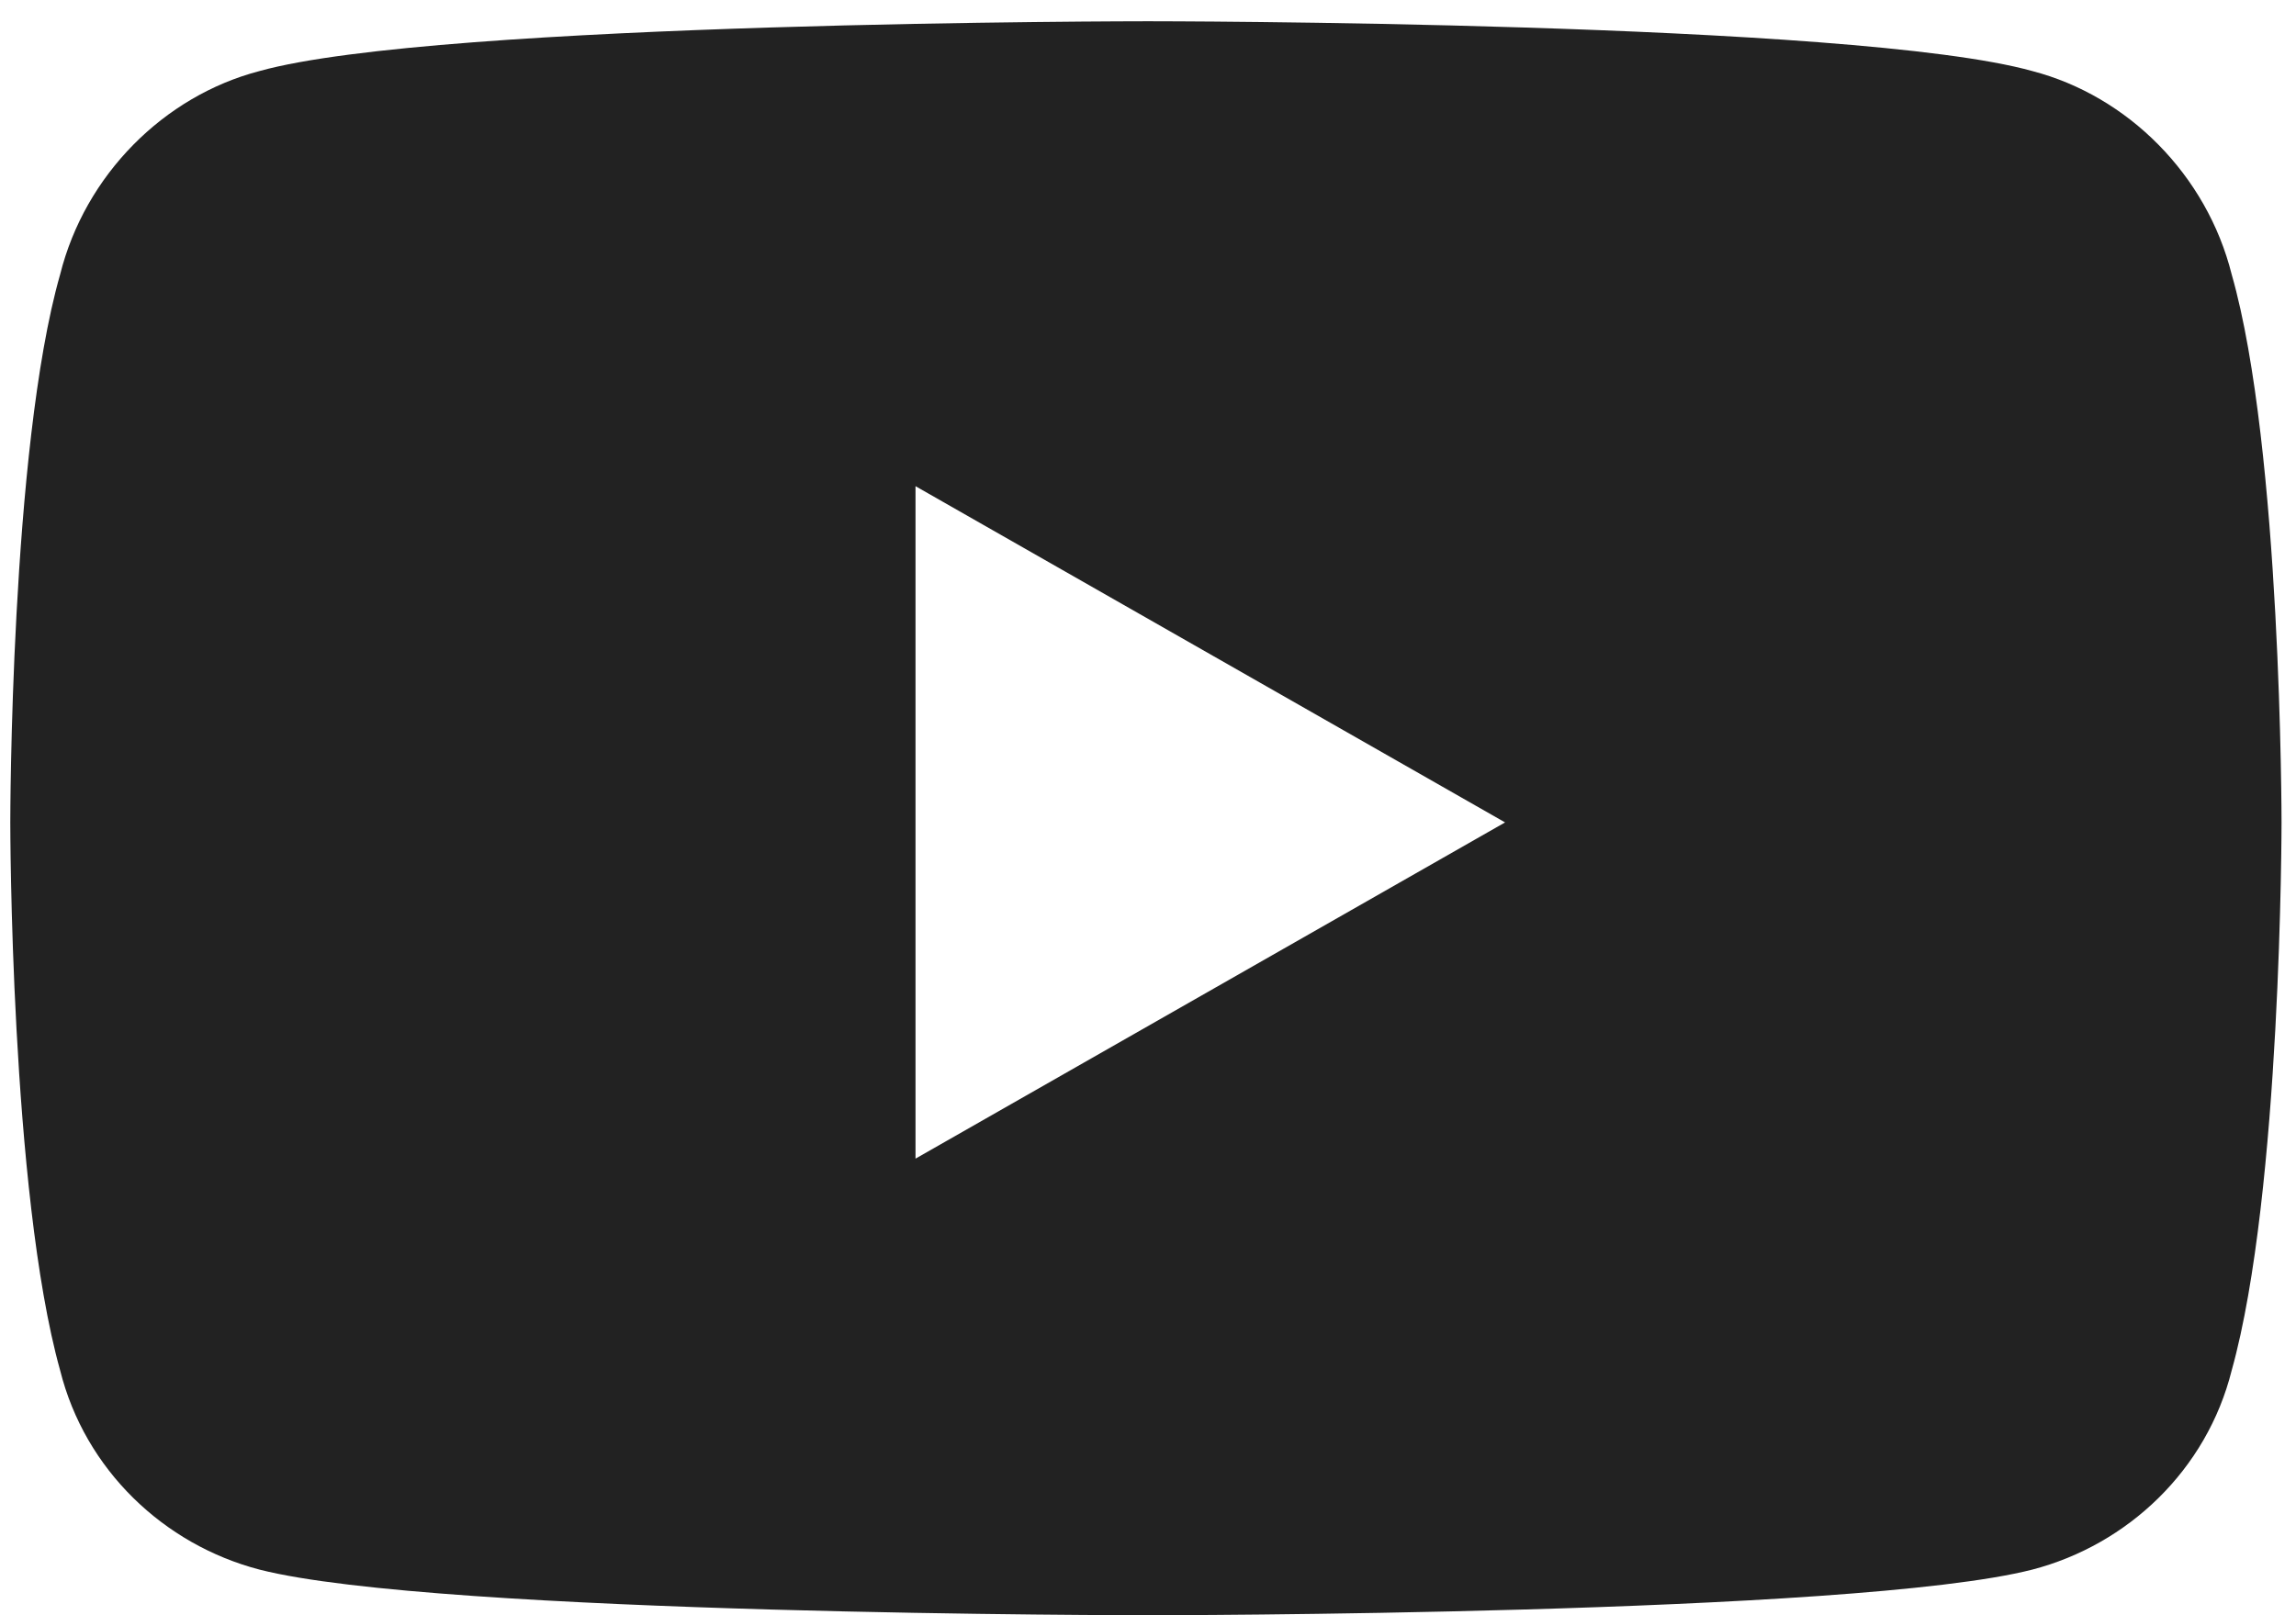 <?xml version="1.0" encoding="UTF-8"?> <svg xmlns="http://www.w3.org/2000/svg" width="27" height="19" viewBox="0 0 27 19" fill="none"><path d="M26.244 3.229C25.951 2.057 25.023 1.129 23.9 0.836C21.801 0.25 13.5 0.25 13.5 0.25C13.5 0.25 5.15 0.25 3.051 0.836C1.928 1.129 1 2.057 0.707 3.229C0.121 5.279 0.121 9.674 0.121 9.674C0.121 9.674 0.121 14.02 0.707 16.119C1 17.291 1.928 18.17 3.051 18.463C5.15 19 13.5 19 13.5 19C13.5 19 21.801 19 23.9 18.463C25.023 18.17 25.951 17.291 26.244 16.119C26.83 14.02 26.83 9.674 26.83 9.674C26.83 9.674 26.83 5.279 26.244 3.229ZM10.766 13.629V5.719L17.699 9.674L10.766 13.629Z" fill="#222222"></path></svg> 